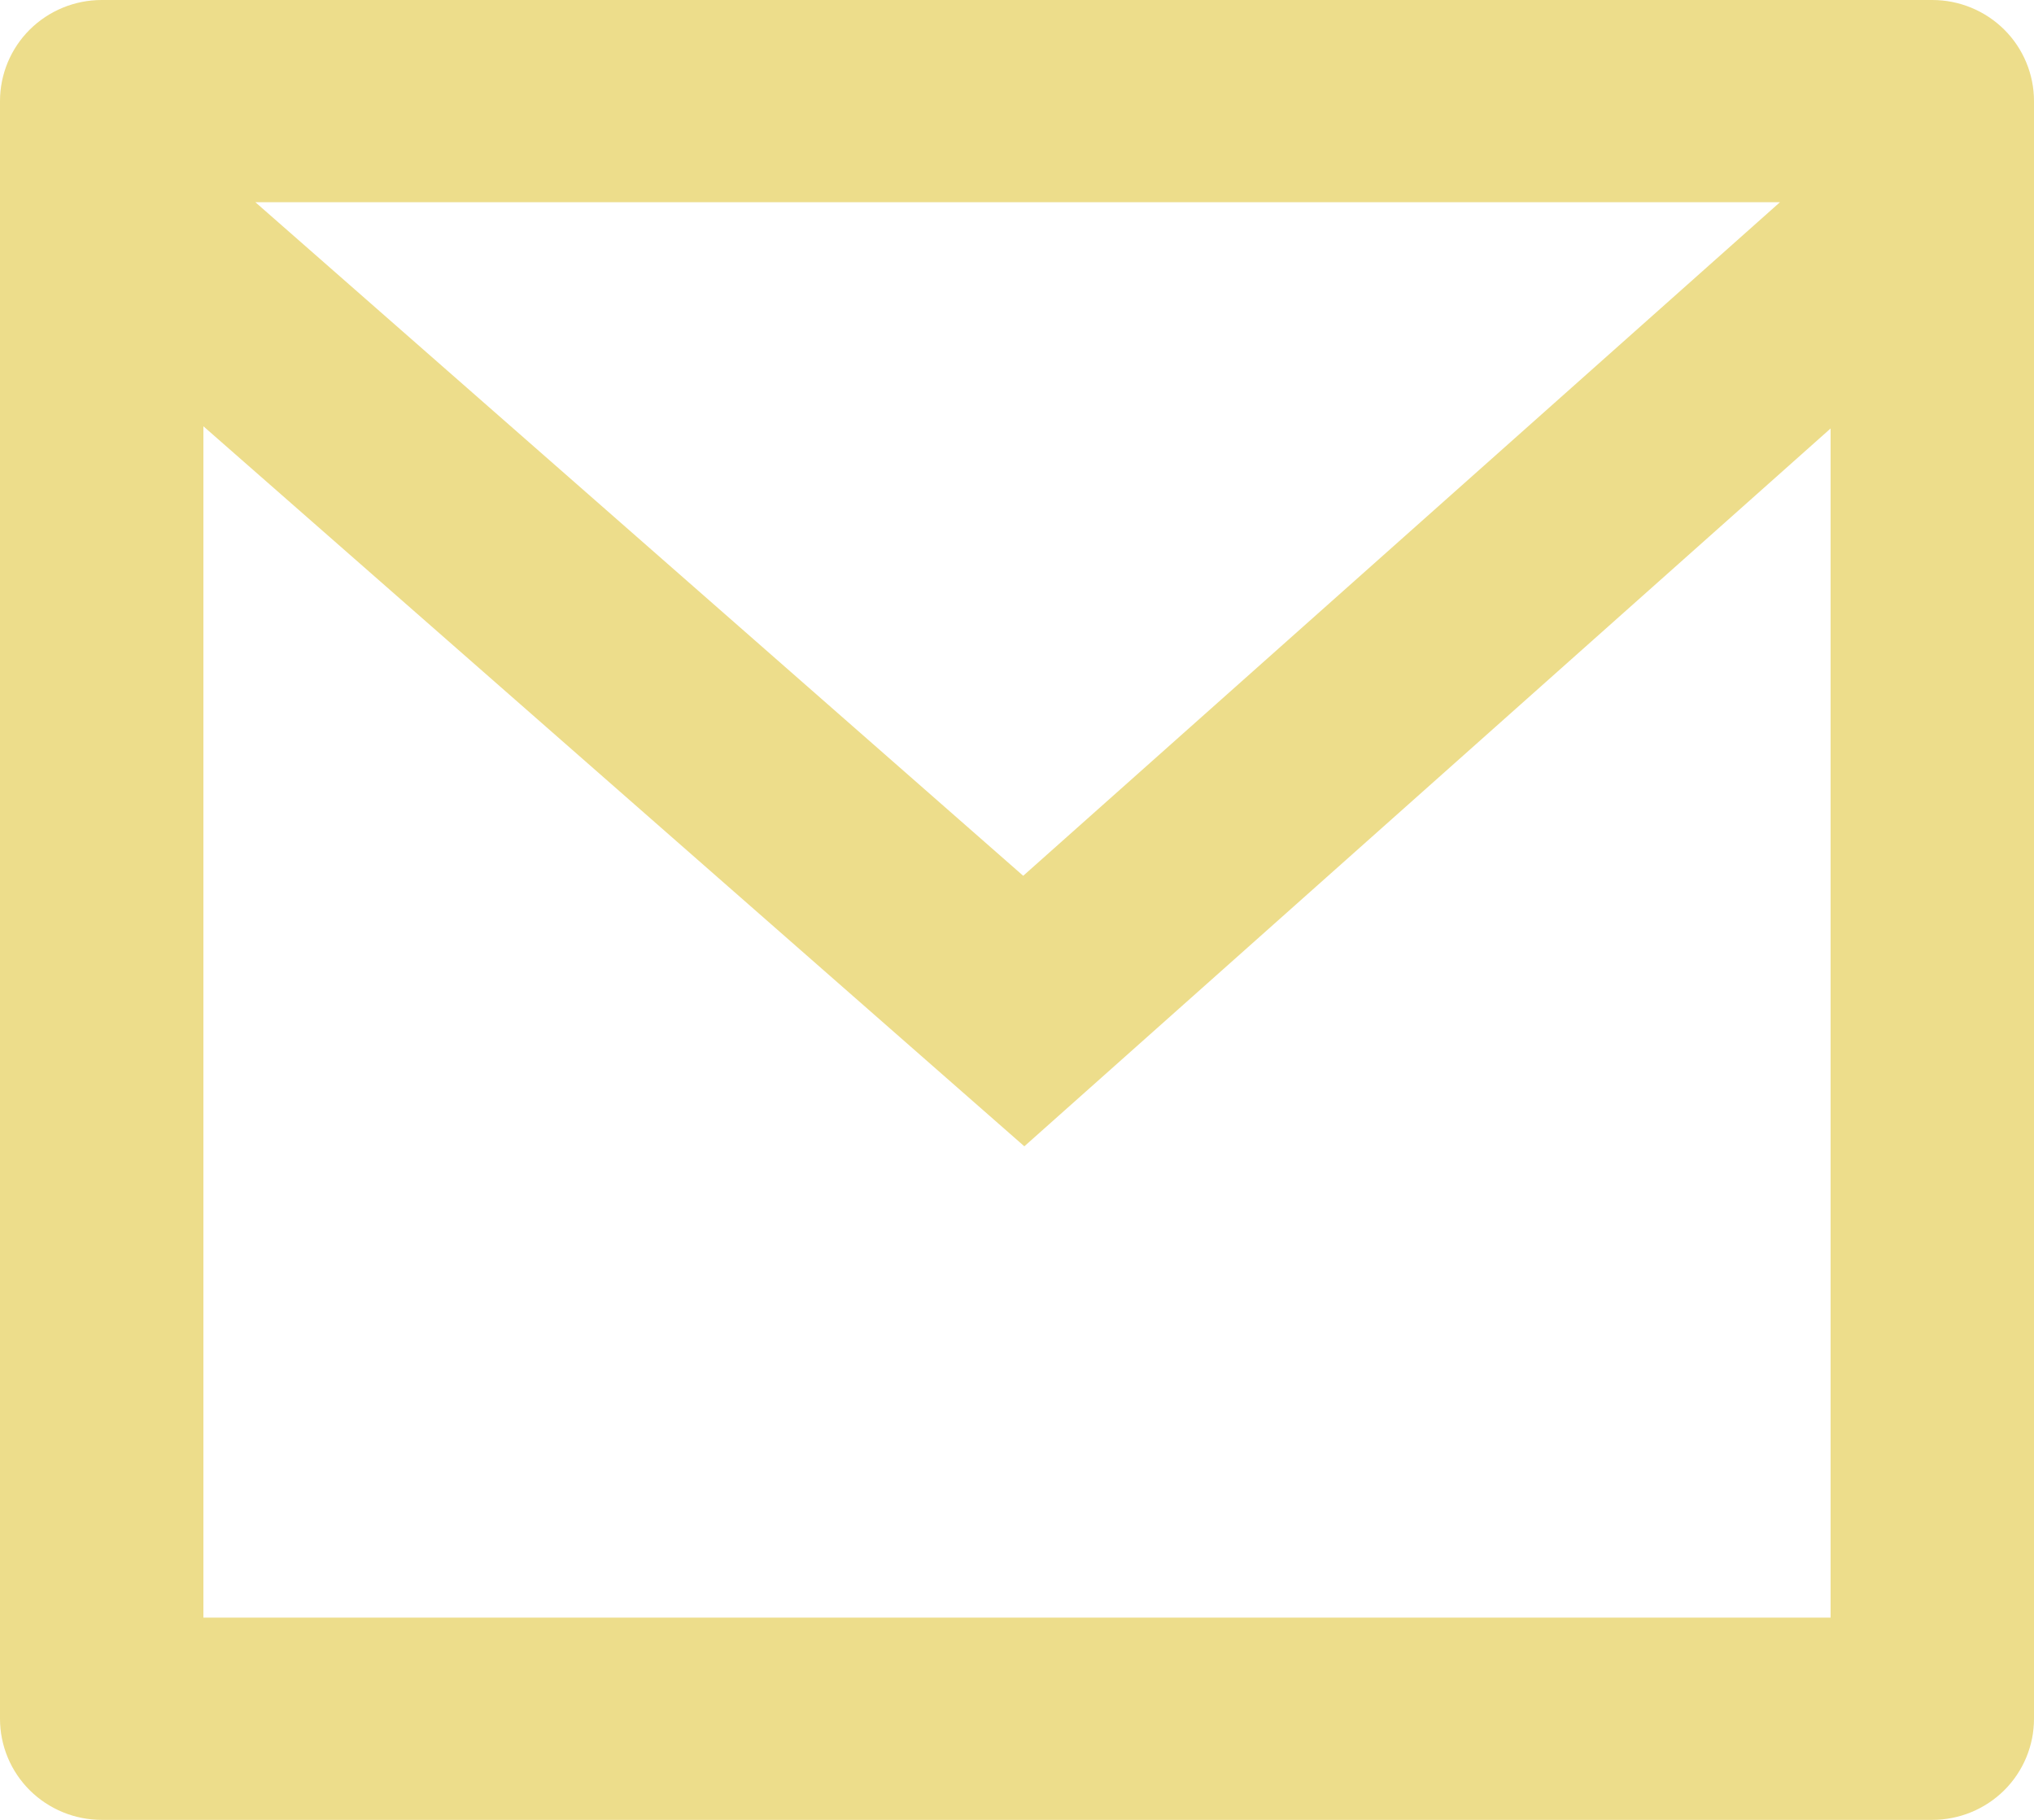 <svg width="38" height="34" viewBox="0 0 38 34" fill="none" xmlns="http://www.w3.org/2000/svg">
<path d="M1.9 0H36.1C36.604 0 37.087 0.199 37.444 0.553C37.8 0.907 38 1.388 38 1.889V32.111C38 32.612 37.8 33.093 37.444 33.447C37.087 33.801 36.604 34 36.1 34H1.9C1.396 34 0.913 33.801 0.556 33.447C0.2 33.093 0 32.612 0 32.111V1.889C0 1.388 0.2 0.907 0.556 0.553C0.913 0.199 1.396 0 1.9 0ZM34.2 8.005L19.137 21.416L3.8 7.964V30.222H34.2V8.005ZM4.771 3.778L19.116 16.362L33.254 3.778H4.771Z" fill="#EDDD8B"/>
</svg>
